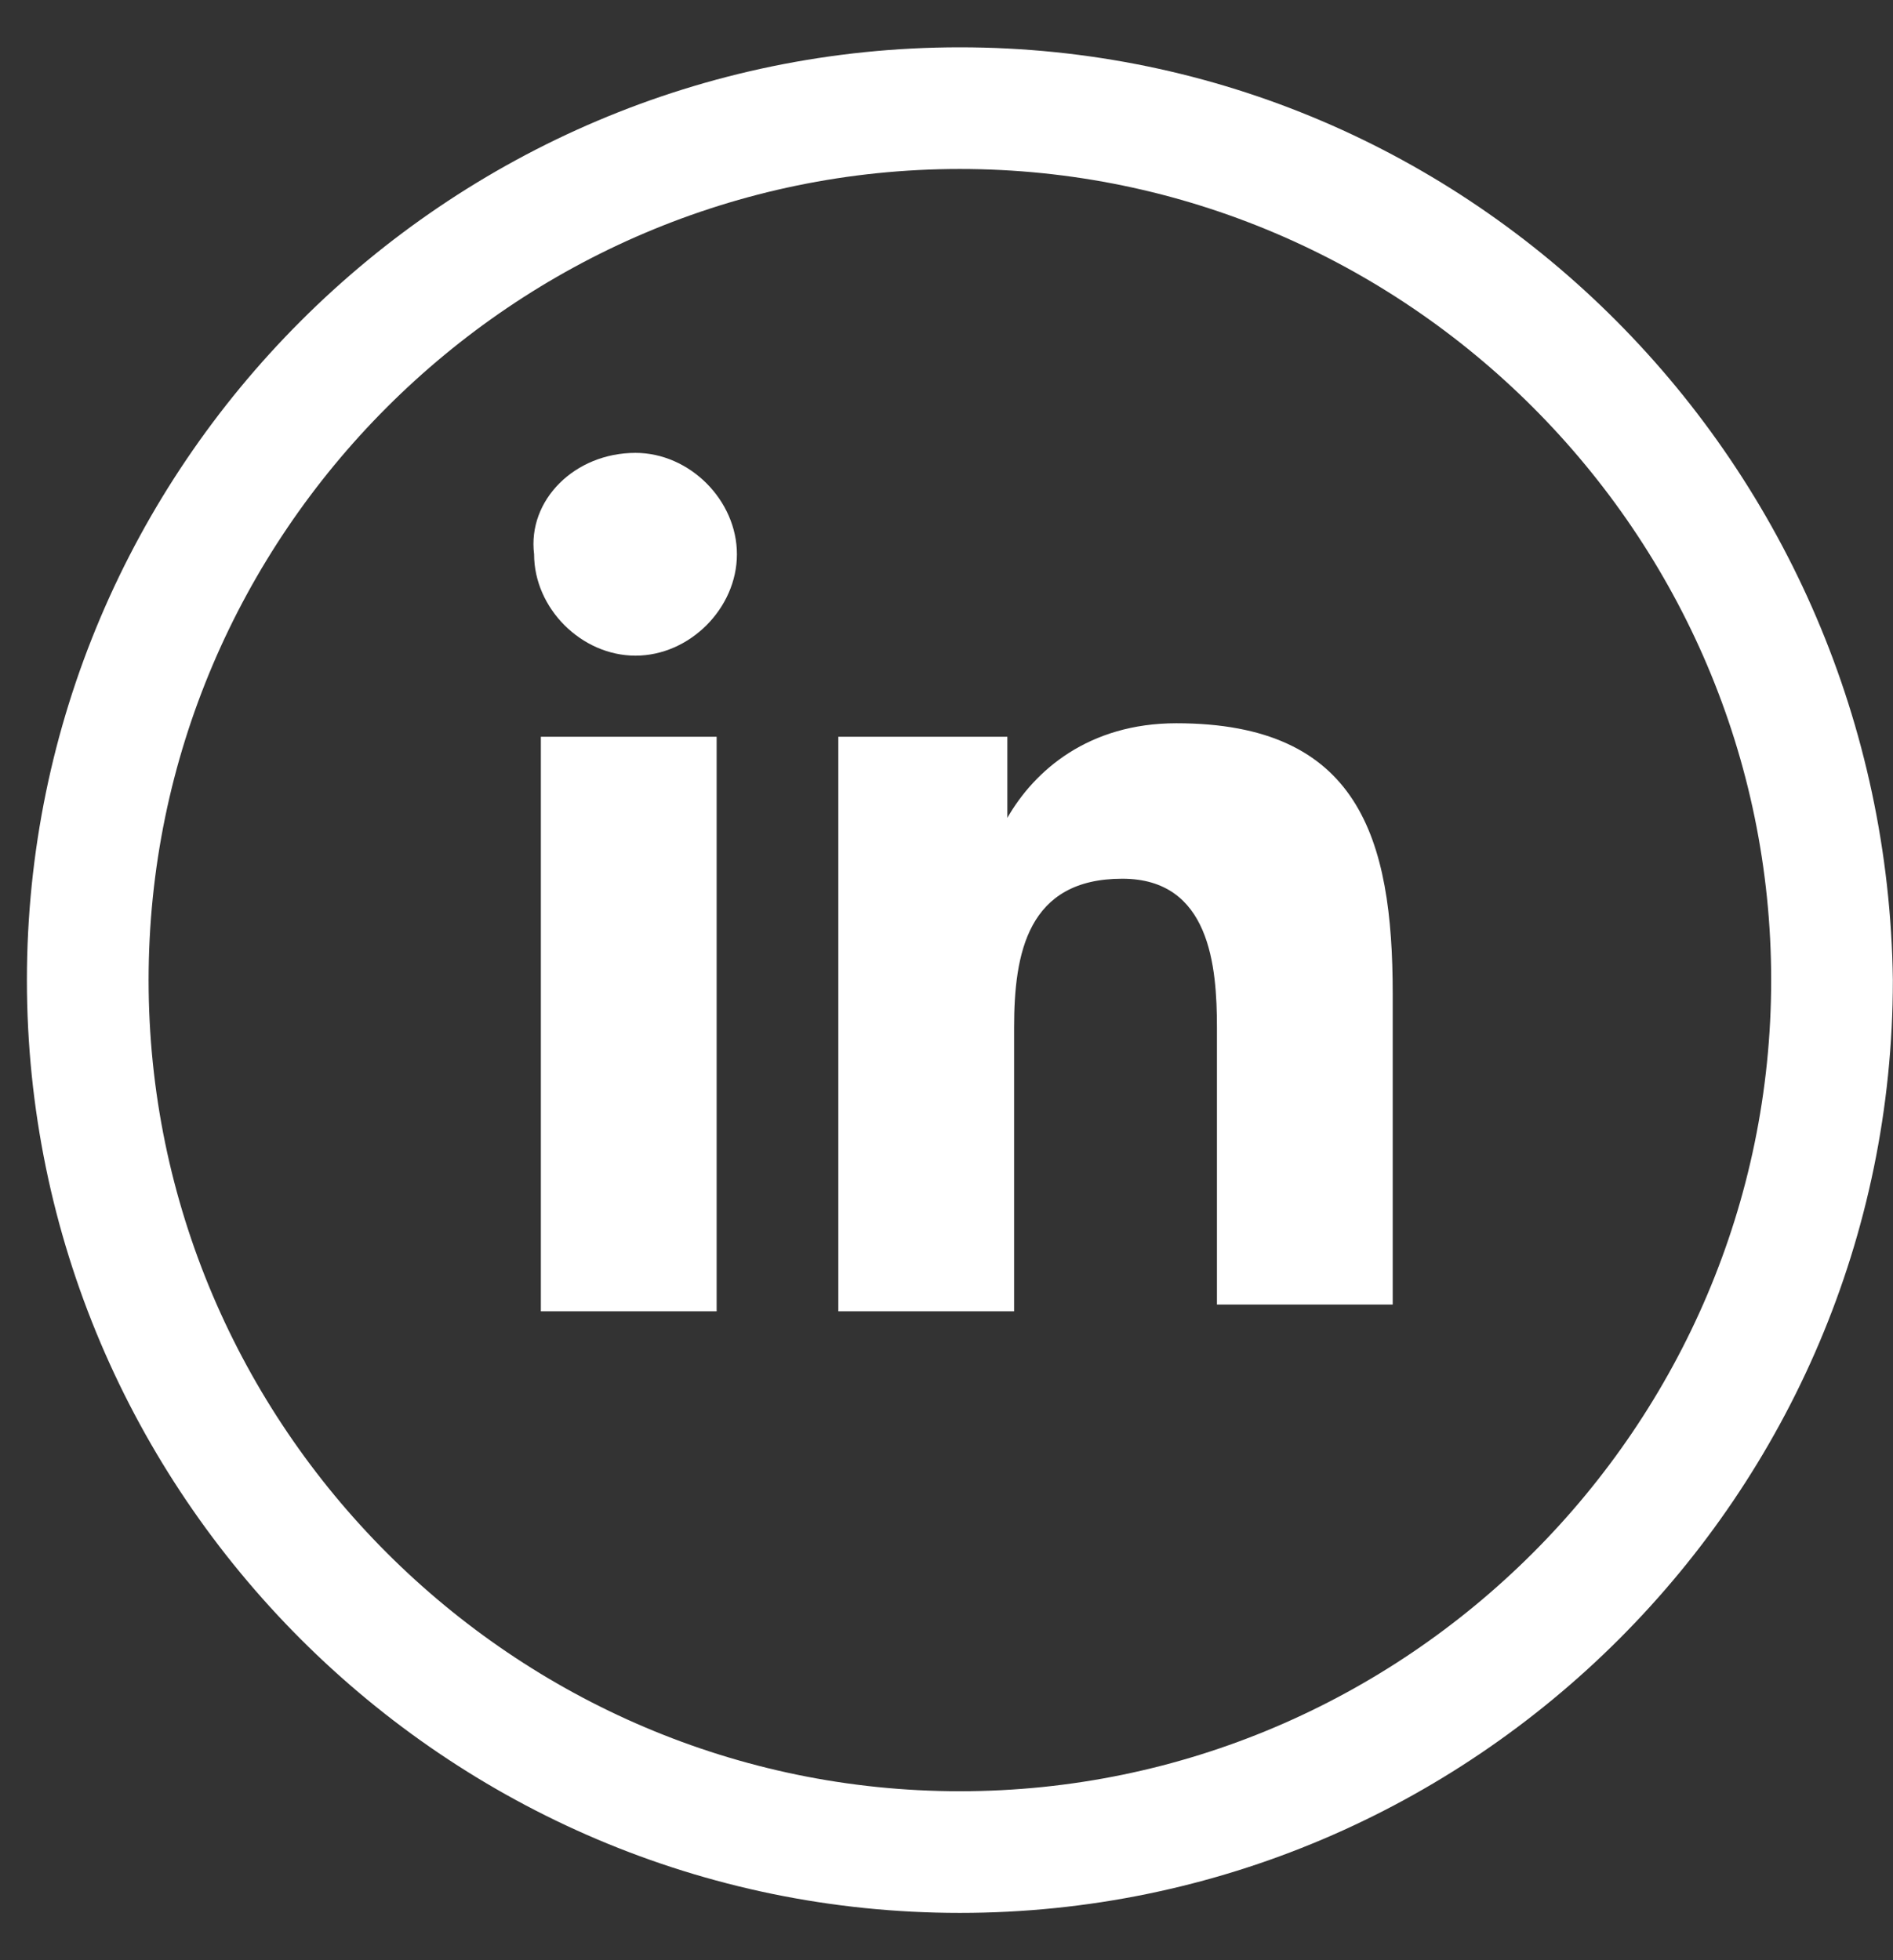 <svg width="28" height="29" viewBox="0 0 28 29" fill="none" xmlns="http://www.w3.org/2000/svg">
<rect x="0" y="0" width="28" height="29" fill="#333333" stroke="none"/>
<path d="M8 10.9H10.6V19.4H8V10.9ZM9.4 6.7C10.2 6.7 10.9 7.4 10.9 8.2C10.9 9 10.2 9.7 9.4 9.7C8.6 9.7 7.9 9 7.9 8.2C7.8 7.4 8.5 6.7 9.4 6.7ZM12.3 19.4H15V15.2C15 14.1 15.2 13 16.6 13C17.9 13 18 14.3 18 15.2V19.3H20.6V14.7C20.6 12.4 20.1 10.7 17.4 10.7C16.1 10.7 15.3 11.4 14.9 12.1V10.9H12.4V19.4H12.3Z" fill="white"/>
<path d="M14.198 0.7C6.598 0.7 0.398 6.9 0.398 14.5C0.398 22.1 6.598 28.3 14.198 28.3C21.798 28.3 27.998 22.1 27.998 14.5C27.898 6.9 21.798 0.7 14.198 0.7ZM14.198 26.5C7.598 26.5 2.198 21.1 2.198 14.5C2.198 7.9 7.598 2.5 14.198 2.5C20.798 2.5 26.198 7.9 26.198 14.5C26.198 21.1 20.798 26.5 14.198 26.5Z" fill="white"/>
</svg>

